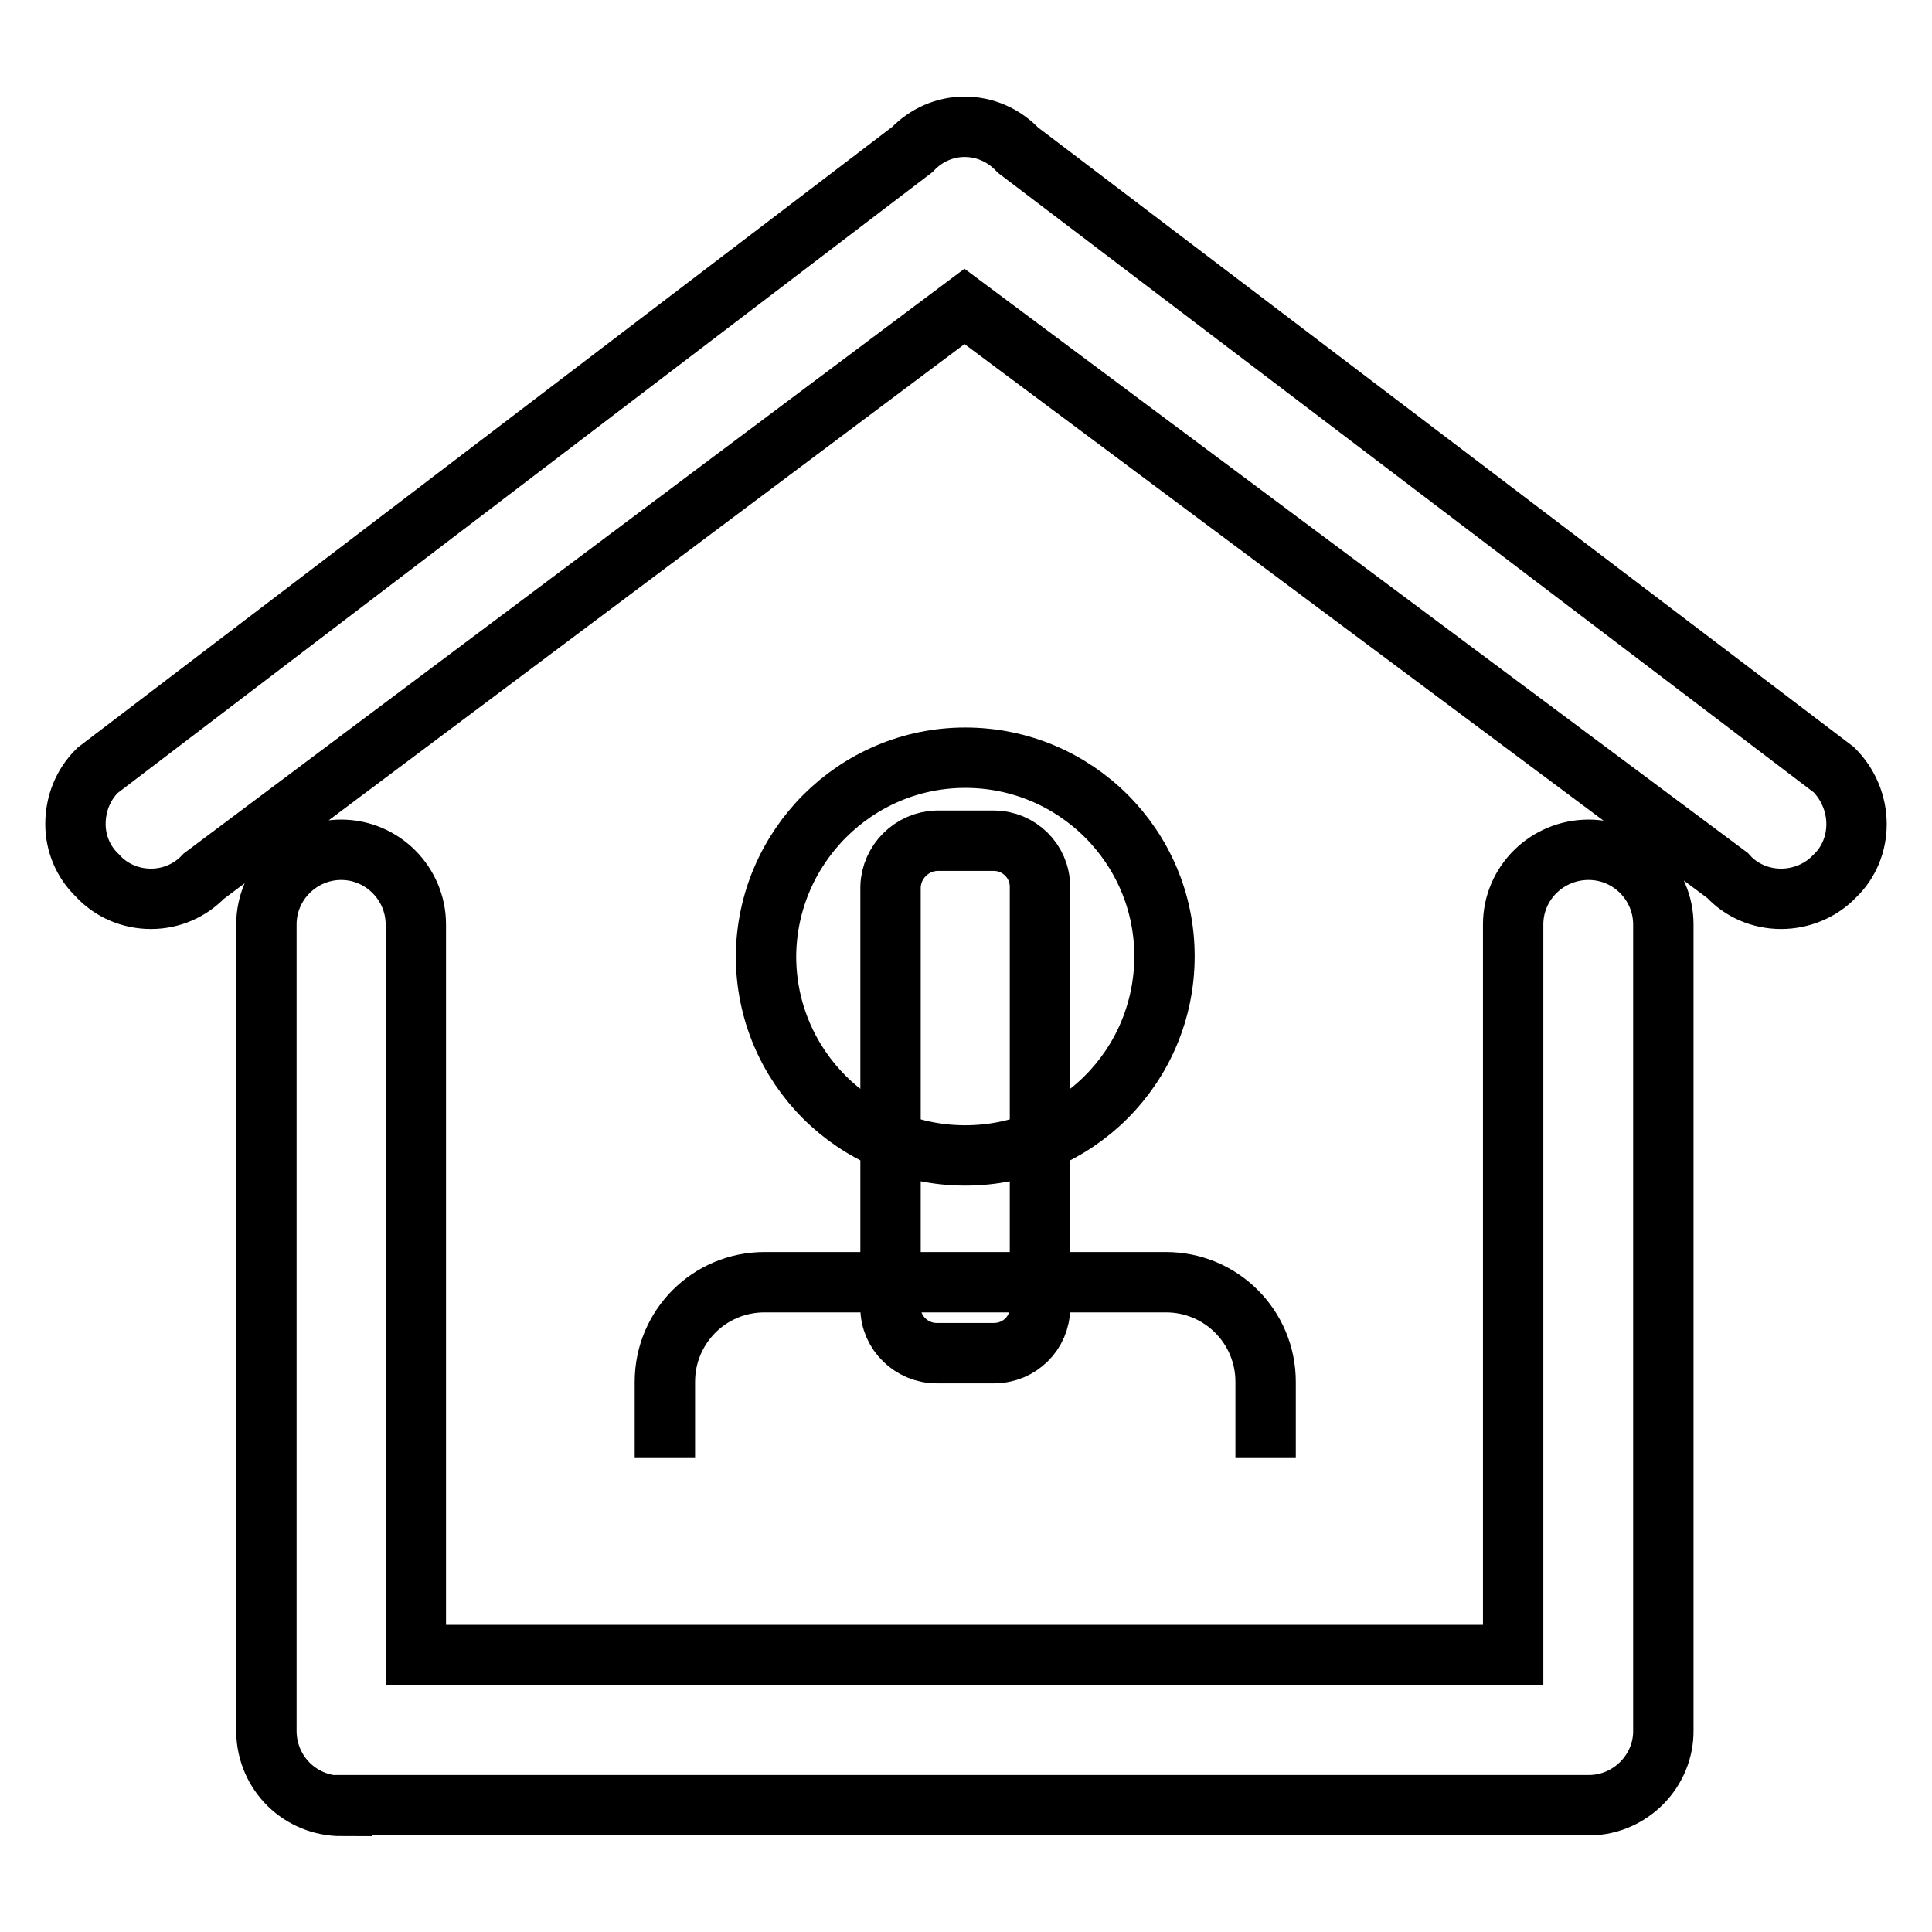 <?xml version="1.0" encoding="utf-8"?>
<!-- Svg Vector Icons : http://www.onlinewebfonts.com/icon -->
<!DOCTYPE svg PUBLIC "-//W3C//DTD SVG 1.1//EN" "http://www.w3.org/Graphics/SVG/1.1/DTD/svg11.dtd">
<svg version="1.1" xmlns="http://www.w3.org/2000/svg" xmlns:xlink="http://www.w3.org/1999/xlink" x="0px" y="0px" viewBox="0 0 256 256" enable-background="new 0 0 256 256" xml:space="preserve">
<g> <path stroke-width="8" fill-opacity="0" stroke="#000000"  d="M45.3,239.3c-5.5,0-9.9-4.3-10-9.8c0-0.1,0-0.1,0-0.2V122.5c0-5.5,4.5-9.9,9.9-9.9c5.5,0,9.9,4.5,9.9,9.9 v96.8h145.4v-96.8c0-5.5,4.5-9.9,10-9.9c5.5,0,9.9,4.5,9.9,9.9v106.7c0.1,5.4-4.3,9.9-9.7,10c-0.1,0-0.1,0-0.2,0H45.3z M236,119.1 c-2.7,0-5.3-1.1-7.1-3.1L127.8,40.6L27,116.1c-1.8,1.9-4.3,3-7,3c-2.7,0-5.3-1.1-7.1-3.1c-1.9-1.8-2.9-4.3-2.9-6.8 c0-2.7,1-5.2,2.9-7.1l108-82.3c1.8-1.9,4.3-3,6.9-3c2.7,0,5.2,1.1,7.1,3.1L243,102c1.9,1.9,3,4.5,3,7.2c0,2.6-1,5.1-2.9,6.9 C241.3,118,238.7,119.1,236,119.1L236,119.1z M127.9,100.4c14.6,0,26.4,11.8,26.4,26.3c0,0,0,0,0,0v0c0,14.6-11.8,26.4-26.4,26.4 c-14.6,0-26.4-11.8-26.4-26.4v0C101.6,112.2,113.4,100.4,127.9,100.4C127.9,100.4,127.9,100.4,127.9,100.4L127.9,100.4z  M124.1,111.4h7.6c3.3,0,6.1,2.7,6.1,6.1c0,0,0,0,0,0v55.8c0,3.3-2.7,6-6.1,6l0,0h-7.6c-3.3,0-6.1-2.7-6.1-6l0,0v-55.8 C118.1,114.2,120.8,111.5,124.1,111.4C124.1,111.4,124.1,111.4,124.1,111.4z M88.1,193.1v-10c0-7.3,5.9-13.2,13.2-13.2h53.2 c7.3,0,13.2,5.9,13.2,13.2v10"/></g>
</svg>